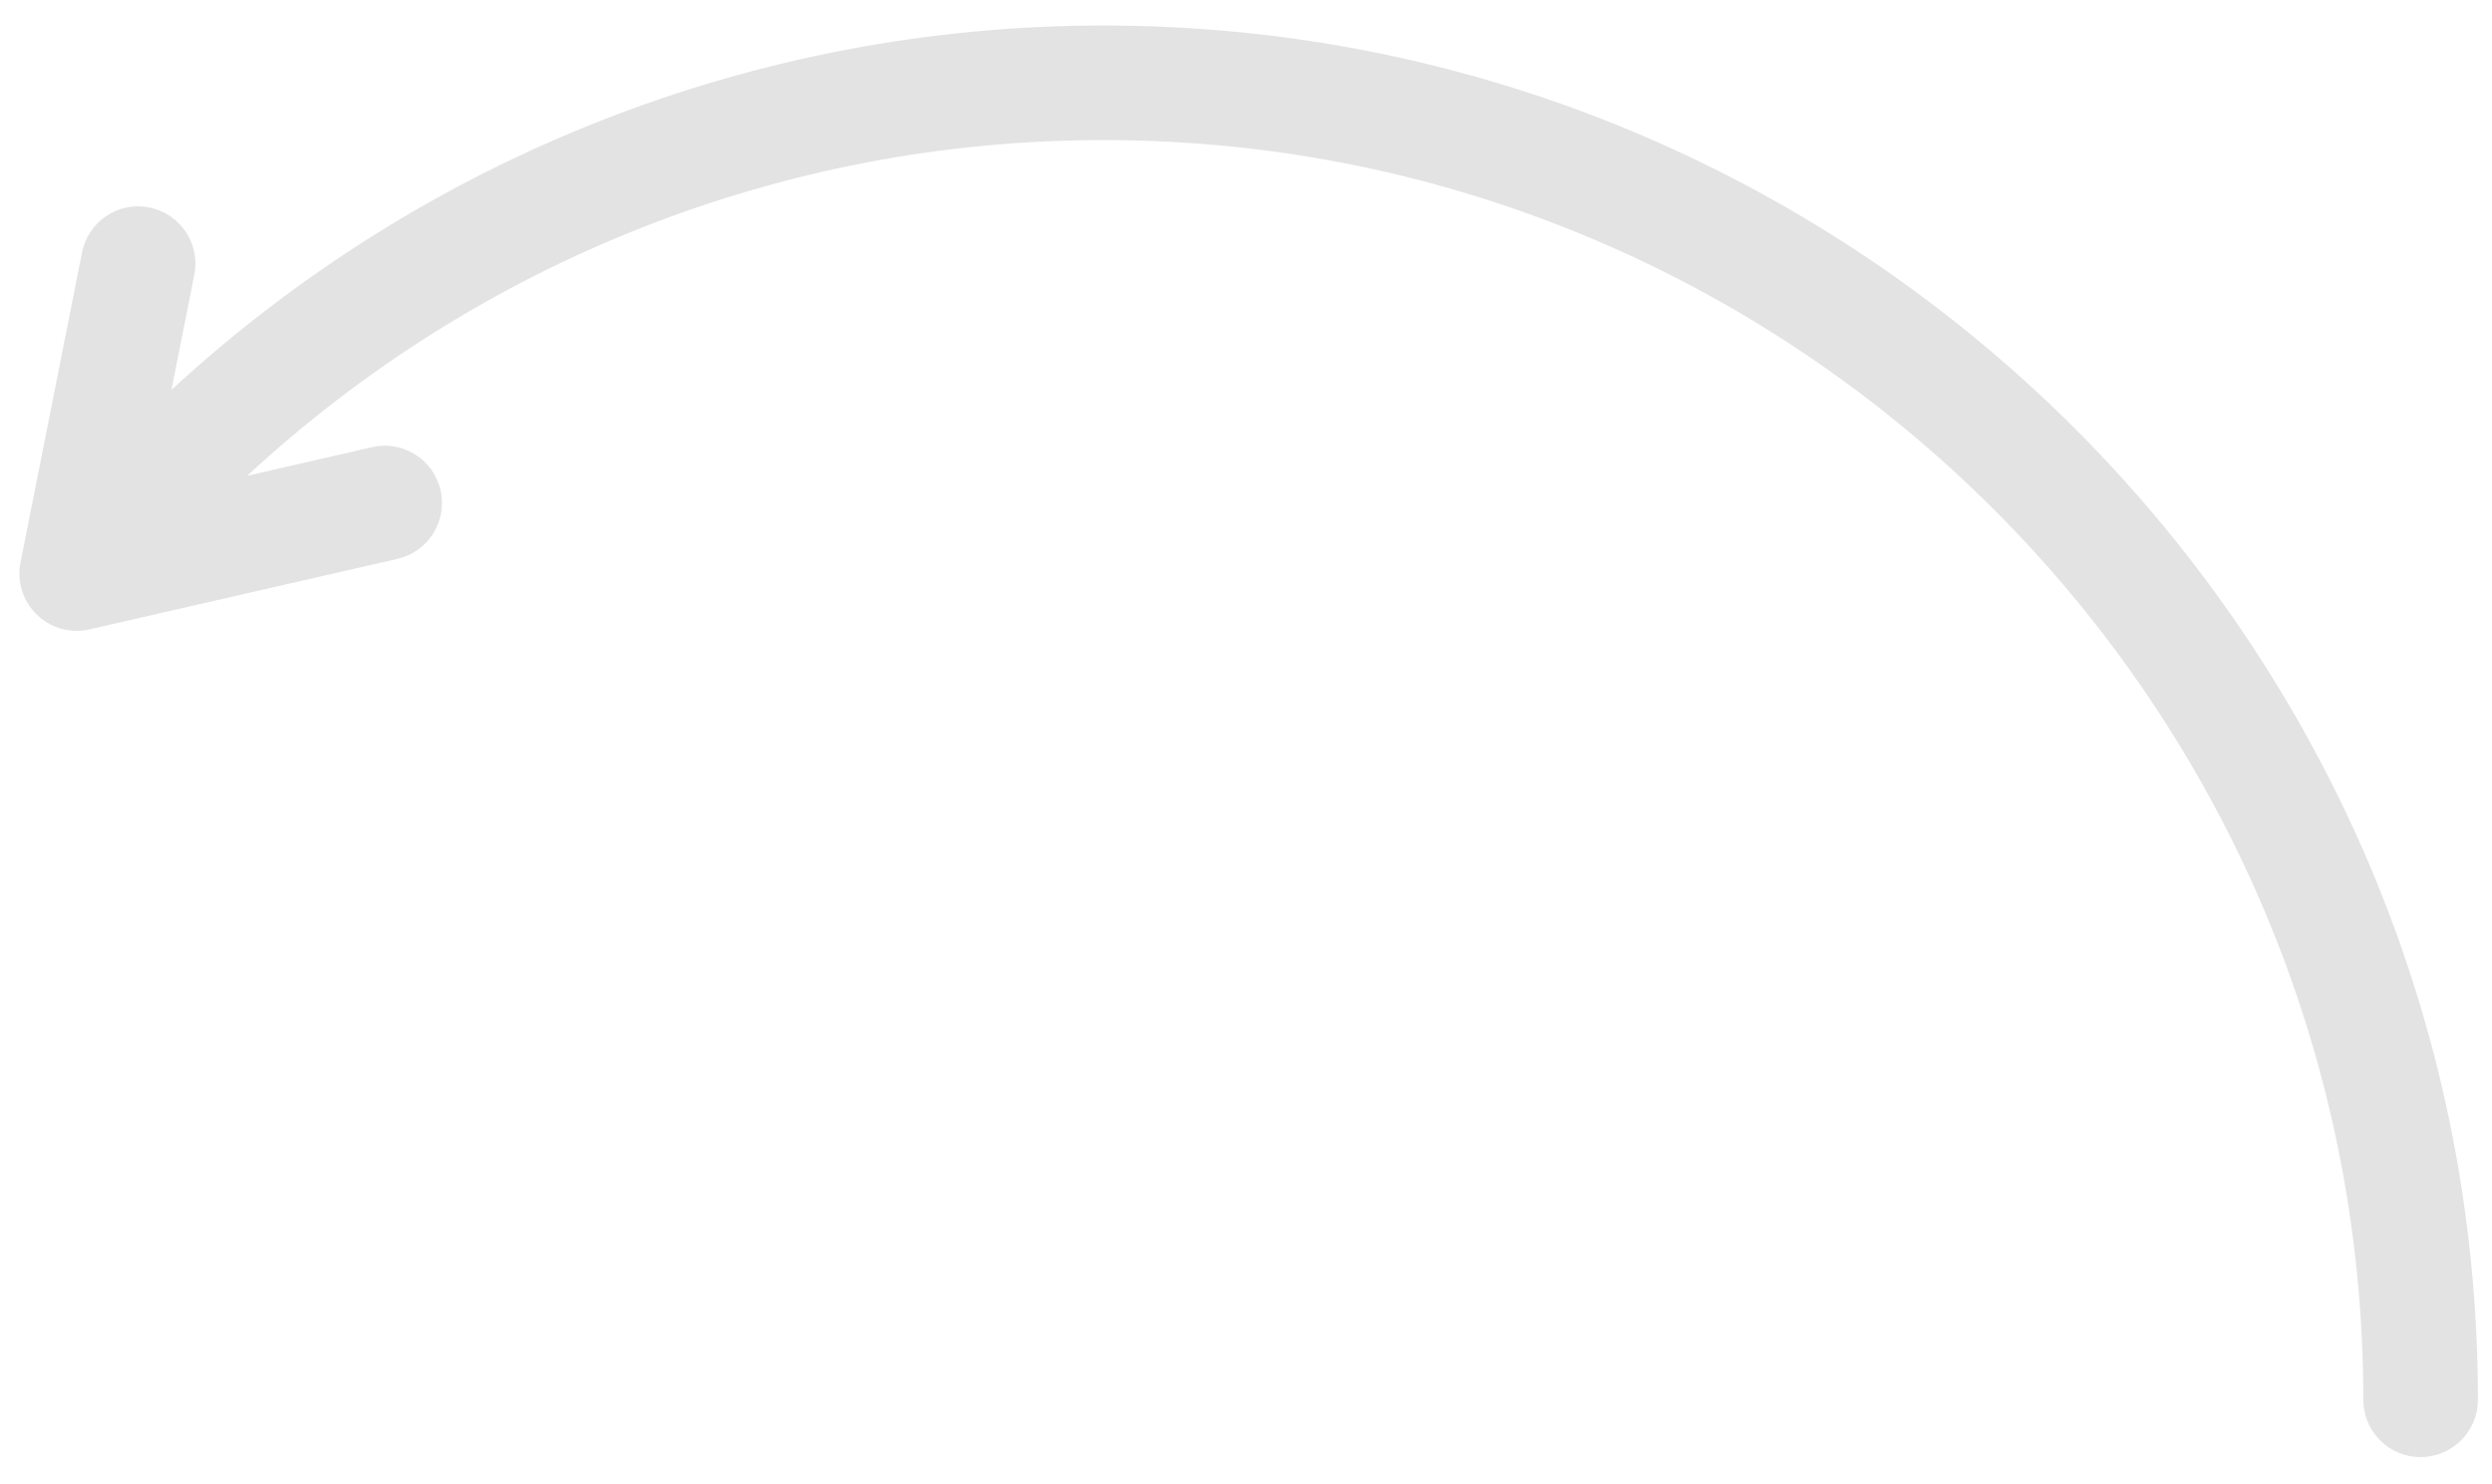 <svg width="47" height="28" viewBox="0 0 47 28" fill="none" xmlns="http://www.w3.org/2000/svg">
<path d="M20.81 0.481C14.256 0.481 7.999 2.958 3.234 7.354L3.665 5.184C3.782 4.599 3.401 4.03 2.816 3.914C2.232 3.795 1.662 4.178 1.547 4.763L0.387 10.609C0.315 10.968 0.431 11.339 0.694 11.594C0.897 11.792 1.168 11.9 1.446 11.9C1.526 11.9 1.607 11.891 1.687 11.872L7.497 10.542C8.079 10.409 8.441 9.829 8.309 9.248C8.177 8.666 7.594 8.3 7.014 8.436L4.662 8.975C9.034 4.924 14.786 2.642 20.81 2.642C33.913 2.642 44.573 13.302 44.573 26.405C44.573 27.002 45.056 27.486 45.653 27.486C46.25 27.486 46.734 27.002 46.734 26.405C46.734 12.111 35.104 0.481 20.81 0.481Z" fill="#E3E3E3"/>
</svg>
